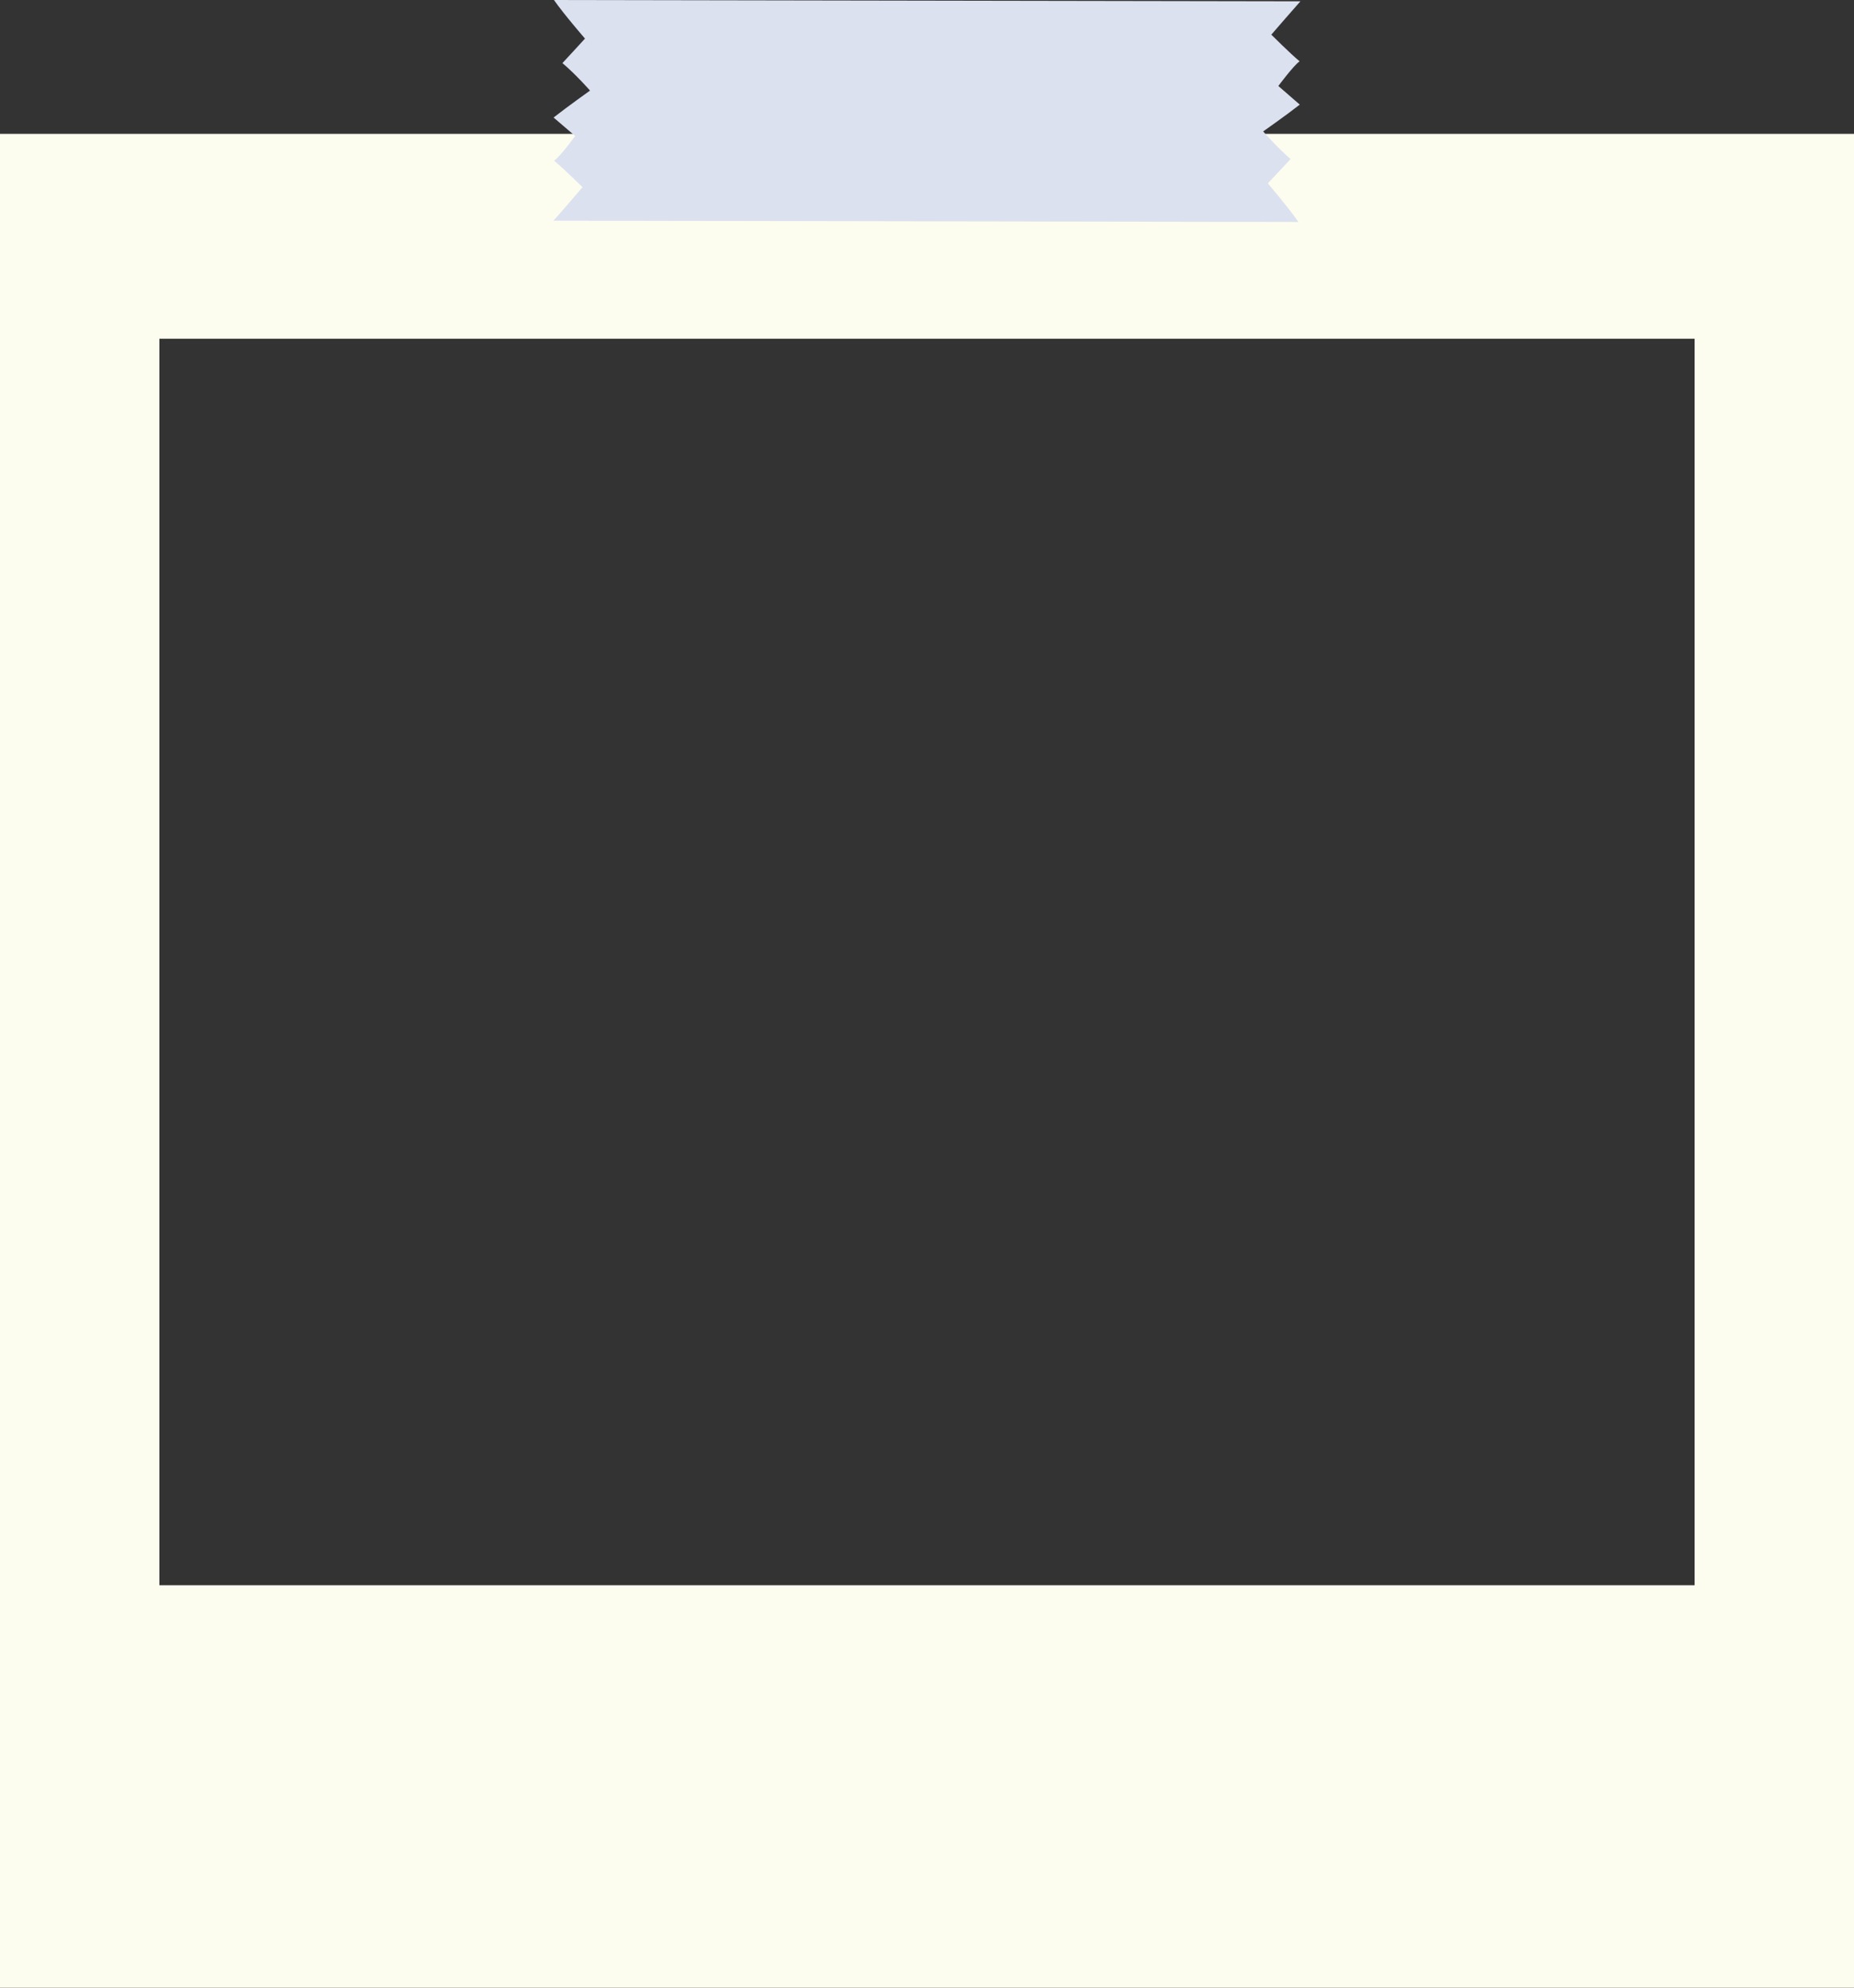 <?xml version="1.0" encoding="UTF-8"?>
<!DOCTYPE svg PUBLIC '-//W3C//DTD SVG 1.0//EN'
          'http://www.w3.org/TR/2001/REC-SVG-20010904/DTD/svg10.dtd'>
<svg height="1215.9" preserveAspectRatio="xMidYMid meet" version="1.0" viewBox="433.0 351.1 1134.0 1215.9" width="1134.0" xmlns="http://www.w3.org/2000/svg" xmlns:xlink="http://www.w3.org/1999/xlink" zoomAndPan="magnify"
><rect x="433.0" y="351.1" width="1134.0" height="1215.9" fill="#333333" stroke="none"/><g id="change1_1"
  ><path d="M433,433v1134h1134V433H433z M1469.5,1320.8h-939V558.3h939V1320.8z" fill="#FDFDEF"
  /></g
  ><g id="change2_1"
  ><path d="M1228.4,351.9l-456.5-0.8v0.1c5.9,8.5,18.9,23.5,18.9,23.5s-10,11-13.8,15c7.8,6.5,16.9,16.8,16.9,16.8 s-14.3,10.2-22.3,16.5l13.2,11.3c0,0-9.1,12.5-12.9,15.1c5.6,4.6,17.4,16.2,17.4,16.2s-17.5,20.4-17.8,20.5l455.7,0.8 c-5.8-8.5-18.7-23.6-18.7-23.6s10.1-10.9,13.9-14.9c-7.7-6.6-16.8-16.9-16.8-16.9s14.4-10.1,22.4-16.4l-13.1-11.4 c0,0,9.2-12.4,13-15.1c-5.6-4.6-17.3-16.3-17.3-16.3S1228.2,352,1228.4,351.9z" fill="#DCE1F0"
  /></g
></svg
>
